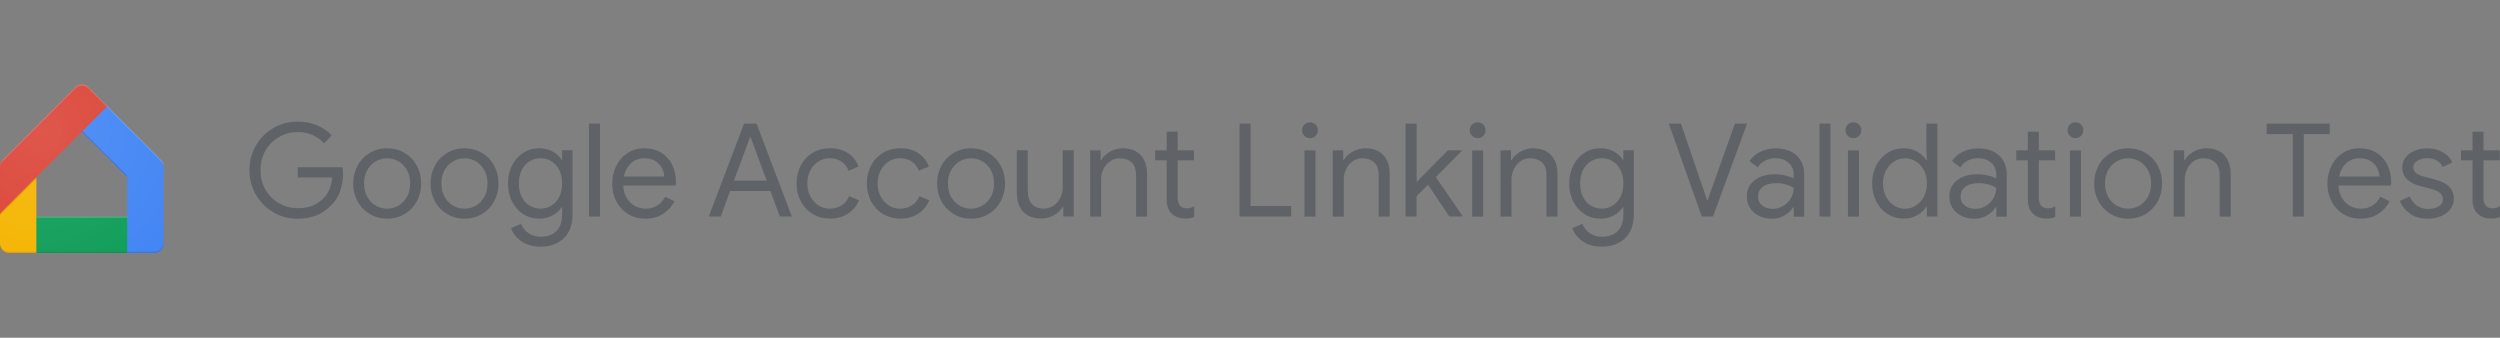 <?xml version="1.0" encoding="UTF-8"?><svg id="Layer_1" xmlns="http://www.w3.org/2000/svg" xmlns:xlink="http://www.w3.org/1999/xlink" viewBox="0 0 473.76 64"><rect x="0" y="0" width="473.76" height="64" fill="#808080" stroke="none"/><defs><style>.cls-1{fill:#f4b400;}.cls-2{fill:#db4437;}.cls-3{fill:#0f9d58;}.cls-4{fill:#4285f4;}.cls-5{fill:#5f6368;}.cls-6{fill:#fff;}.cls-6,.cls-7,.cls-8,.cls-9{isolation:isolate;opacity:.2;}.cls-7{fill:#263238;}.cls-8{fill:#1a237e;}.cls-9{fill:#bf360c;}.cls-10{fill:url(#radial-gradient);}</style><radialGradient id="radial-gradient" cx="146.01" cy="627.49" fx="146.01" fy="627.49" r=".65" gradientTransform="translate(-7511.62 32340.65) scale(51.5 -51.5)" gradientUnits="userSpaceOnUse"><stop offset="0" stop-color="#fff" stop-opacity=".1"/><stop offset="1" stop-color="#fff" stop-opacity="0"/></radialGradient></defs><g><path class="cls-3" d="M24.11,47.93H6.89l-1.38-3.44,1.38-3.44H24.11l.86,3.44-.86,3.44Z"/><path class="cls-4" d="M31,31.43v14.78c0,.95-.77,1.72-1.72,1.72h-5.17v-14.35l-8.61-8.61,1.18-3.34,3.65-1.5h0c4.1,4.11,10.21,10.22,10.21,10.22,.26,.29,.45,.66,.45,1.07Z"/><path class="cls-1" d="M6.89,33.58v14.35H1.72c-.95,0-1.72-.77-1.72-1.72v-5.74l3.23-4.9,3.66-1.99Z"/><path class="cls-2" d="M20.34,20.13l-4.84,4.84L0,40.47v-9.04c.02-.41,.19-.79,.45-1.07,0,0,13.8-13.82,13.83-13.85,.31-.31,.79-.5,1.22-.5s.9,.19,1.22,.5c.01,.01,1.56,1.56,3.62,3.62"/><path class="cls-6" d="M30.55,30.35s-13.8-13.82-13.83-13.85c-.31-.31-.78-.5-1.21-.5s-.9,.19-1.22,.5c-.03,.03-13.83,13.85-13.83,13.85-.26,.29-.43,.66-.45,1.07v.22c.02-.41,.19-.79,.45-1.07,0,0,13.8-13.82,13.83-13.85,.31-.31,.79-.5,1.22-.5s.9,.19,1.22,.5c.03,.03,13.83,13.85,13.83,13.85,.26,.29,.45,.66,.45,1.07v-.22c0-.41-.19-.79-.45-1.07Z"/><path class="cls-9" d="M1.72,47.71c-.95,0-1.72-.77-1.72-1.72v.22c0,.95,.77,1.72,1.72,1.72H6.89v-.22H1.72Z"/><path class="cls-8" d="M29.28,47.71h-5.17v.22h5.17c.95,0,1.72-.77,1.72-1.72v-.22c0,.95-.77,1.72-1.72,1.72Z"/><path class="cls-7" d="M15.5,47.71H6.89v.22H24.11v-.22H15.5Z"/><path class="cls-6" d="M15.5,41.04H6.89v.22H24.11v-.22H15.5Z"/><path class="cls-10" d="M30.55,30.35s-13.8-13.82-13.83-13.85c-.31-.31-.78-.5-1.21-.5s-.9,.19-1.22,.5c-.03,.03-13.83,13.85-13.83,13.85-.26,.29-.43,.66-.45,1.07v14.85c0,.95,.77,1.72,1.72,1.72H29.27c.95,0,1.72-.77,1.72-1.72v-14.85c0-.41-.18-.79-.45-1.07Zm-6.44,10.69H6.89v-7.46l8.61-8.61,8.61,8.61v7.46Z"/><path class="cls-8" d="M15.65,24.81l-.15,.15,8.61,8.61v-.31l-8.46-8.46Z"/><path class="cls-9" d="M6.89,33.58v.31L0,40.77v-.31l6.89-6.89Z"/></g><g><path class="cls-5" d="M51.82,40.23c-1.39-.8-2.5-1.91-3.32-3.32-.82-1.41-1.23-2.97-1.23-4.67s.41-3.26,1.23-4.67c.82-1.41,1.93-2.52,3.32-3.32,1.39-.8,2.92-1.21,4.58-1.21,1.3,0,2.51,.23,3.65,.69,1.14,.46,2.08,1.11,2.82,1.94l-1.48,1.5c-.57-.69-1.3-1.22-2.17-1.59-.87-.37-1.8-.55-2.8-.55-1.23,0-2.39,.3-3.47,.9-1.08,.6-1.95,1.44-2.6,2.53s-.97,2.35-.97,3.78,.32,2.69,.97,3.78c.65,1.09,1.51,1.94,2.6,2.53,1.08,.6,2.24,.9,3.47,.9s2.17-.18,2.96-.55c.8-.37,1.48-.86,2.05-1.46,.43-.46,.77-1.01,1.03-1.66,.26-.65,.43-1.37,.49-2.15h-6.52v-1.94h8.46c.08,.46,.12,.89,.12,1.28,0,1.08-.17,2.14-.52,3.16-.34,1.03-.89,1.92-1.65,2.69-1.62,1.76-3.78,2.63-6.47,2.63-1.66,0-3.18-.4-4.58-1.21Z"/><path class="cls-5" d="M70.05,40.55c-.98-.59-1.75-1.39-2.3-2.41-.55-1.02-.82-2.14-.82-3.37s.27-2.35,.82-3.37c.55-1.02,1.32-1.82,2.3-2.41,.98-.59,2.09-.89,3.32-.89s2.34,.3,3.32,.89c.98,.59,1.75,1.39,2.3,2.41,.55,1.02,.82,2.14,.82,3.37s-.27,2.35-.82,3.37c-.55,1.02-1.32,1.82-2.3,2.41-.98,.59-2.09,.89-3.32,.89s-2.34-.29-3.32-.89Zm5.47-1.59c.66-.39,1.2-.94,1.6-1.66,.4-.72,.6-1.57,.6-2.53s-.2-1.81-.6-2.53c-.4-.72-.94-1.27-1.6-1.66-.66-.39-1.38-.58-2.15-.58s-1.49,.19-2.17,.58c-.67,.39-1.21,.94-1.61,1.66-.4,.72-.6,1.57-.6,2.53s.2,1.81,.6,2.53,.94,1.28,1.61,1.66c.67,.39,1.39,.58,2.17,.58s1.49-.19,2.15-.58Z"/><path class="cls-5" d="M84.71,40.55c-.98-.59-1.75-1.39-2.3-2.41-.55-1.02-.82-2.14-.82-3.37s.27-2.35,.82-3.37c.55-1.02,1.32-1.82,2.3-2.41,.98-.59,2.09-.89,3.32-.89s2.34,.3,3.32,.89c.98,.59,1.75,1.39,2.3,2.41,.55,1.02,.82,2.14,.82,3.37s-.27,2.35-.82,3.37c-.55,1.02-1.32,1.82-2.3,2.41-.98,.59-2.09,.89-3.32,.89s-2.34-.29-3.32-.89Zm5.47-1.59c.66-.39,1.2-.94,1.6-1.66,.4-.72,.6-1.57,.6-2.53s-.2-1.81-.6-2.53c-.4-.72-.94-1.27-1.6-1.66-.66-.39-1.38-.58-2.15-.58s-1.49,.19-2.17,.58c-.67,.39-1.21,.94-1.61,1.66-.4,.72-.6,1.57-.6,2.53s.2,1.81,.6,2.53,.94,1.28,1.61,1.66c.67,.39,1.39,.58,2.17,.58s1.49-.19,2.15-.58Z"/><path class="cls-5" d="M98.78,45.71c-.96-.69-1.6-1.52-1.93-2.48l1.92-.81c.26,.72,.72,1.31,1.37,1.76,.65,.45,1.42,.68,2.3,.68,1.3,0,2.3-.36,3.01-1.08,.71-.72,1.07-1.76,1.07-3.1v-1.4h-.1c-.41,.64-.99,1.16-1.73,1.56-.75,.4-1.6,.6-2.55,.6-1.08,0-2.07-.28-2.96-.85-.89-.56-1.6-1.35-2.13-2.36-.53-1.01-.79-2.16-.79-3.46s.26-2.43,.79-3.45c.52-1.02,1.23-1.81,2.13-2.38s1.88-.85,2.96-.85c.95,0,1.8,.2,2.55,.6,.75,.4,1.32,.93,1.73,1.59h.1v-1.8h1.99v12.06c0,2.02-.56,3.56-1.67,4.61-1.12,1.06-2.58,1.59-4.4,1.59-1.48,0-2.69-.34-3.65-1.03Zm5.71-6.75c.62-.38,1.11-.93,1.48-1.65,.37-.72,.55-1.57,.55-2.55s-.18-1.86-.55-2.57c-.37-.72-.86-1.26-1.48-1.64-.61-.38-1.3-.56-2.05-.56s-1.44,.19-2.07,.57c-.62,.38-1.12,.93-1.49,1.65-.37,.72-.55,1.57-.55,2.55s.18,1.84,.55,2.56c.37,.73,.86,1.27,1.49,1.65,.62,.38,1.31,.56,2.07,.56s1.44-.19,2.05-.57Z"/><path class="cls-5" d="M111.61,23.42h2.09v17.62h-2.09V23.42Z"/><path class="cls-5" d="M119.04,40.57c-.95-.57-1.69-1.37-2.23-2.37-.53-1.01-.8-2.14-.8-3.41,0-1.2,.25-2.31,.75-3.33,.5-1.02,1.21-1.84,2.14-2.45,.93-.61,1.99-.91,3.19-.91s2.3,.27,3.2,.82c.9,.55,1.6,1.31,2.08,2.28,.48,.97,.73,2.08,.73,3.32,0,.2-.02,.41-.05,.64h-9.94c.05,.95,.28,1.76,.69,2.41,.41,.66,.93,1.15,1.56,1.48,.63,.33,1.29,.49,1.98,.49,1.64,0,2.88-.75,3.72-2.26l1.77,.86c-.52,1-1.25,1.8-2.19,2.4-.93,.6-2.06,.9-3.37,.9-1.2,0-2.27-.29-3.22-.86Zm6.84-7.14c-.03-.52-.18-1.05-.44-1.57s-.67-.97-1.23-1.33c-.56-.36-1.26-.54-2.12-.54-.98,0-1.82,.32-2.51,.95-.69,.63-1.14,1.46-1.35,2.5h7.65Z"/><path class="cls-5" d="M141.01,23.42h2.36l6.69,17.62h-2.29l-1.77-4.85h-7.63l-1.77,4.85h-2.29l6.69-17.62Zm4.28,10.8l-2.36-6.35-.69-1.89h-.1l-.69,1.89-2.36,6.35h6.2Z"/><path class="cls-5" d="M154.02,40.56c-.97-.58-1.72-1.38-2.26-2.39-.54-1.01-.81-2.14-.81-3.41s.27-2.4,.81-3.42c.54-1.02,1.3-1.81,2.26-2.39,.97-.57,2.06-.86,3.27-.86,1.36,0,2.51,.32,3.43,.95,.93,.63,1.59,1.47,1.98,2.52l-1.89,.79c-.31-.77-.77-1.36-1.39-1.76-.61-.4-1.36-.6-2.23-.6-.74,0-1.43,.2-2.07,.6-.64,.4-1.15,.96-1.54,1.69-.39,.72-.58,1.55-.58,2.49s.19,1.76,.58,2.48c.39,.72,.9,1.28,1.54,1.69s1.33,.6,2.07,.6c.89,0,1.65-.2,2.29-.62,.64-.41,1.12-.99,1.43-1.75l1.87,.79c-.43,1.03-1.11,1.87-2.05,2.51-.94,.64-2.09,.96-3.43,.96-1.21,0-2.3-.29-3.27-.87Z"/><path class="cls-5" d="M167.34,40.56c-.97-.58-1.72-1.38-2.26-2.39-.54-1.01-.81-2.14-.81-3.41s.27-2.4,.81-3.42c.54-1.02,1.3-1.81,2.26-2.39,.97-.57,2.06-.86,3.27-.86,1.36,0,2.51,.32,3.43,.95,.93,.63,1.59,1.47,1.98,2.52l-1.89,.79c-.31-.77-.77-1.36-1.39-1.76-.61-.4-1.36-.6-2.23-.6-.74,0-1.43,.2-2.07,.6-.64,.4-1.15,.96-1.54,1.69-.39,.72-.58,1.55-.58,2.49s.19,1.76,.58,2.48c.39,.72,.9,1.28,1.54,1.69s1.33,.6,2.07,.6c.89,0,1.65-.2,2.29-.62,.64-.41,1.12-.99,1.43-1.75l1.87,.79c-.43,1.03-1.11,1.87-2.05,2.51-.94,.64-2.09,.96-3.43,.96-1.21,0-2.3-.29-3.27-.87Z"/><path class="cls-5" d="M180.7,40.55c-.98-.59-1.75-1.39-2.3-2.41-.55-1.02-.82-2.14-.82-3.37s.27-2.35,.82-3.37c.55-1.02,1.32-1.82,2.3-2.41,.98-.59,2.09-.89,3.32-.89s2.34,.3,3.32,.89c.98,.59,1.75,1.39,2.3,2.41,.55,1.02,.82,2.14,.82,3.37s-.27,2.35-.82,3.37c-.55,1.02-1.32,1.82-2.3,2.41-.98,.59-2.09,.89-3.32,.89s-2.34-.29-3.32-.89Zm5.47-1.59c.66-.39,1.2-.94,1.6-1.66,.4-.72,.6-1.57,.6-2.53s-.2-1.81-.6-2.53c-.4-.72-.94-1.27-1.6-1.66-.66-.39-1.38-.58-2.15-.58s-1.49,.19-2.17,.58c-.67,.39-1.21,.94-1.61,1.66-.4,.72-.6,1.57-.6,2.53s.2,1.81,.6,2.53,.94,1.28,1.61,1.66c.67,.39,1.39,.58,2.17,.58s1.49-.19,2.15-.58Z"/><path class="cls-5" d="M193.87,40.1c-.8-.89-1.19-2.12-1.19-3.72v-7.9h2.09v7.58c0,1.2,.27,2.08,.81,2.63s1.27,.84,2.19,.84c.71,0,1.33-.19,1.88-.57,.55-.38,.98-.87,1.28-1.48,.3-.61,.46-1.25,.46-1.92v-7.09h2.09v12.55h-1.99v-1.82h-.1c-.34,.62-.89,1.15-1.65,1.57-.75,.43-1.56,.64-2.41,.64-1.51,0-2.66-.44-3.46-1.33Z"/><path class="cls-5" d="M206.58,28.49h1.99v1.85h.1c.34-.62,.89-1.15,1.65-1.59,.75-.43,1.56-.65,2.41-.65,1.51,0,2.66,.44,3.46,1.32,.8,.88,1.19,2.07,1.19,3.58v8.05h-2.09v-7.73c0-1.16-.28-2.01-.84-2.53-.56-.52-1.32-.79-2.29-.79-.67,0-1.28,.19-1.81,.57-.53,.38-.95,.87-1.24,1.49-.3,.62-.44,1.26-.44,1.93v7.06h-2.09v-12.55Z"/><path class="cls-5" d="M223.17,41.18c-.44-.17-.8-.39-1.1-.68-.66-.63-.98-1.51-.98-2.63v-7.49h-2.19v-1.89h2.19v-3.54h2.09v3.54h3.08v1.89h-3.08v6.99c0,.7,.13,1.22,.39,1.56,.31,.37,.76,.55,1.35,.55,.51,0,.97-.14,1.38-.42v2.04c-.25,.11-.5,.2-.75,.25s-.58,.07-.97,.07c-.51,0-.98-.08-1.41-.25Z"/><path class="cls-5" d="M234.9,23.42h2.09v15.62h7.7v1.99h-9.79V23.42Z"/><path class="cls-5" d="M247.18,25.74c-.29-.29-.44-.65-.44-1.06s.15-.78,.44-1.07c.3-.29,.65-.43,1.06-.43s.78,.14,1.07,.43c.29,.29,.43,.64,.43,1.07s-.14,.76-.43,1.06c-.29,.3-.64,.44-1.07,.44s-.76-.15-1.06-.44Zm.02,2.76h2.09v12.55h-2.09v-12.55Z"/><path class="cls-5" d="M252.56,28.49h1.99v1.85h.1c.34-.62,.89-1.15,1.65-1.59,.75-.43,1.56-.65,2.41-.65,1.51,0,2.66,.44,3.46,1.32,.8,.88,1.19,2.07,1.19,3.58v8.05h-2.09v-7.73c0-1.16-.28-2.01-.84-2.53-.56-.52-1.32-.79-2.29-.79-.67,0-1.28,.19-1.81,.57-.53,.38-.95,.87-1.24,1.49-.3,.62-.44,1.26-.44,1.93v7.06h-2.09v-12.55Z"/><path class="cls-5" d="M266.37,23.42h2.09v11.07l5.9-6h2.66v.1l-4.92,4.97,5.07,7.38v.1h-2.51l-4.04-6.03-2.17,2.17v3.86h-2.09V23.42Z"/><path class="cls-5" d="M278.96,25.74c-.29-.29-.44-.65-.44-1.06s.15-.78,.44-1.07c.3-.29,.65-.43,1.06-.43s.78,.14,1.07,.43c.29,.29,.43,.64,.43,1.07s-.14,.76-.43,1.06c-.29,.3-.64,.44-1.07,.44s-.76-.15-1.06-.44Zm.02,2.76h2.09v12.55h-2.09v-12.55Z"/><path class="cls-5" d="M284.35,28.49h1.99v1.85h.1c.34-.62,.89-1.15,1.65-1.59,.75-.43,1.56-.65,2.41-.65,1.51,0,2.66,.44,3.46,1.32,.8,.88,1.19,2.07,1.19,3.58v8.05h-2.09v-7.73c0-1.16-.28-2.01-.84-2.53-.56-.52-1.32-.79-2.29-.79-.67,0-1.28,.19-1.81,.57-.53,.38-.95,.87-1.24,1.49-.3,.62-.44,1.26-.44,1.93v7.06h-2.09v-12.55Z"/><path class="cls-5" d="M299.89,45.71c-.96-.69-1.6-1.52-1.93-2.48l1.92-.81c.26,.72,.72,1.31,1.37,1.76,.65,.45,1.42,.68,2.3,.68,1.3,0,2.3-.36,3.01-1.08,.71-.72,1.07-1.76,1.07-3.1v-1.4h-.1c-.41,.64-.99,1.16-1.73,1.56-.75,.4-1.6,.6-2.55,.6-1.08,0-2.07-.28-2.96-.85-.89-.56-1.6-1.35-2.13-2.36-.53-1.01-.79-2.16-.79-3.46s.26-2.43,.79-3.45c.52-1.02,1.23-1.81,2.13-2.38s1.88-.85,2.96-.85c.95,0,1.8,.2,2.55,.6,.75,.4,1.32,.93,1.73,1.59h.1v-1.8h1.99v12.06c0,2.02-.56,3.56-1.67,4.61-1.12,1.06-2.58,1.59-4.4,1.59-1.48,0-2.69-.34-3.65-1.03Zm5.71-6.75c.62-.38,1.11-.93,1.48-1.65,.37-.72,.55-1.57,.55-2.55s-.18-1.86-.55-2.57c-.37-.72-.86-1.26-1.48-1.64-.61-.38-1.3-.56-2.05-.56s-1.44,.19-2.07,.57c-.62,.38-1.12,.93-1.49,1.65-.37,.72-.55,1.57-.55,2.55s.18,1.84,.55,2.56c.37,.73,.86,1.27,1.49,1.65,.62,.38,1.31,.56,2.07,.56s1.44-.19,2.05-.57Z"/><path class="cls-5" d="M316.24,23.42h2.31l4.36,12.77,.59,1.75h.1l.62-1.75,4.55-12.77h2.31l-6.45,17.62h-2.14l-6.25-17.62Z"/><path class="cls-5" d="M333.29,40.89c-.72-.36-1.28-.86-1.67-1.49-.39-.63-.59-1.35-.59-2.15,0-1.33,.5-2.37,1.5-3.11,1-.75,2.26-1.12,3.79-1.12,.75,0,1.46,.08,2.1,.25,.65,.16,1.14,.35,1.49,.57v-.76c0-.94-.33-1.69-.98-2.25s-1.48-.85-2.48-.85c-.69,0-1.33,.15-1.93,.46-.6,.3-1.07,.73-1.42,1.27l-1.57-1.18c.49-.75,1.17-1.34,2.04-1.77,.87-.43,1.83-.64,2.88-.64,1.71,0,3.04,.45,4.01,1.34,.97,.89,1.45,2.11,1.45,3.65v7.95h-1.99v-1.8h-.1c-.36,.61-.9,1.12-1.62,1.55s-1.53,.64-2.44,.64-1.74-.18-2.46-.54Zm4.62-1.85c.61-.36,1.09-.84,1.45-1.45,.36-.61,.54-1.27,.54-1.99-.39-.26-.88-.48-1.45-.64-.58-.16-1.18-.25-1.82-.25-1.15,0-2.01,.24-2.6,.71-.58,.48-.87,1.09-.87,1.85,0,.69,.26,1.25,.79,1.67,.52,.43,1.19,.64,1.99,.64,.71,0,1.36-.18,1.97-.54Z"/><path class="cls-5" d="M344.8,23.42h2.09v17.62h-2.09V23.42Z"/><path class="cls-5" d="M350.17,25.74c-.3-.29-.44-.65-.44-1.06s.15-.78,.44-1.07c.29-.29,.65-.43,1.06-.43s.78,.14,1.07,.43,.43,.64,.43,1.07-.14,.76-.43,1.06c-.29,.3-.64,.44-1.07,.44s-.76-.15-1.06-.44Zm.02,2.76h2.09v12.55h-2.09v-12.55Z"/><path class="cls-5" d="M357.71,40.57c-.91-.57-1.63-1.37-2.15-2.37-.52-1.01-.79-2.15-.79-3.43s.26-2.4,.79-3.42c.53-1.02,1.24-1.81,2.15-2.39s1.93-.86,3.06-.86c.95,0,1.8,.22,2.56,.65,.75,.44,1.33,.97,1.72,1.61h.1l-.1-1.75v-5.19h2.09v17.62h-1.99v-1.85h-.1c-.39,.62-.97,1.15-1.72,1.59-.75,.43-1.61,.65-2.56,.65-1.13,0-2.15-.29-3.06-.86Zm5.34-1.62c.63-.39,1.14-.95,1.53-1.67,.39-.72,.58-1.56,.58-2.51s-.19-1.79-.58-2.51-.89-1.28-1.53-1.67c-.63-.39-1.32-.59-2.05-.59s-1.4,.2-2.04,.59c-.64,.39-1.15,.96-1.54,1.69-.38,.73-.58,1.56-.58,2.5s.19,1.77,.58,2.5c.39,.73,.9,1.29,1.54,1.69s1.32,.59,2.04,.59,1.42-.2,2.05-.59Z"/><path class="cls-5" d="M371.67,40.89c-.72-.36-1.28-.86-1.67-1.49-.39-.63-.59-1.35-.59-2.15,0-1.33,.5-2.37,1.5-3.11,1-.75,2.26-1.12,3.79-1.12,.75,0,1.46,.08,2.1,.25,.65,.16,1.14,.35,1.49,.57v-.76c0-.94-.33-1.69-.98-2.25s-1.48-.85-2.48-.85c-.69,0-1.33,.15-1.93,.46-.6,.3-1.07,.73-1.42,1.27l-1.57-1.18c.49-.75,1.17-1.34,2.04-1.77,.87-.43,1.83-.64,2.88-.64,1.71,0,3.04,.45,4.01,1.34,.97,.89,1.45,2.11,1.45,3.65v7.95h-1.99v-1.8h-.1c-.36,.61-.9,1.12-1.62,1.55s-1.53,.64-2.44,.64-1.74-.18-2.46-.54Zm4.62-1.85c.61-.36,1.09-.84,1.45-1.45,.36-.61,.54-1.27,.54-1.99-.39-.26-.88-.48-1.45-.64-.58-.16-1.18-.25-1.82-.25-1.15,0-2.01,.24-2.6,.71-.58,.48-.87,1.09-.87,1.85,0,.69,.26,1.25,.79,1.67,.52,.43,1.19,.64,1.99,.64,.71,0,1.36-.18,1.97-.54Z"/><path class="cls-5" d="M386.35,41.18c-.43-.17-.8-.39-1.09-.68-.66-.63-.98-1.51-.98-2.63v-7.49h-2.19v-1.89h2.19v-3.54h2.09v3.54h3.08v1.89h-3.08v6.99c0,.7,.13,1.22,.39,1.56,.31,.37,.76,.55,1.35,.55,.51,0,.97-.14,1.38-.42v2.04c-.25,.11-.5,.2-.75,.25-.25,.05-.58,.07-.97,.07-.51,0-.98-.08-1.41-.25Z"/><path class="cls-5" d="M392.24,25.74c-.3-.29-.44-.65-.44-1.06s.15-.78,.44-1.07c.29-.29,.65-.43,1.06-.43s.78,.14,1.07,.43,.43,.64,.43,1.07-.14,.76-.43,1.06c-.29,.3-.64,.44-1.07,.44s-.76-.15-1.06-.44Zm.02,2.76h2.09v12.55h-2.09v-12.55Z"/><path class="cls-5" d="M399.97,40.55c-.98-.59-1.75-1.39-2.3-2.41s-.82-2.14-.82-3.37,.27-2.35,.82-3.37c.55-1.02,1.32-1.82,2.3-2.41s2.09-.89,3.32-.89,2.34,.3,3.32,.89c.98,.59,1.75,1.39,2.3,2.41,.55,1.02,.82,2.14,.82,3.37s-.27,2.35-.82,3.37-1.32,1.82-2.3,2.41c-.98,.59-2.09,.89-3.32,.89s-2.34-.29-3.32-.89Zm5.47-1.59c.66-.39,1.2-.94,1.6-1.66,.4-.72,.6-1.57,.6-2.53s-.2-1.81-.6-2.53c-.4-.72-.93-1.27-1.6-1.66-.67-.39-1.38-.58-2.15-.58s-1.49,.19-2.17,.58c-.67,.39-1.21,.94-1.61,1.66-.4,.72-.6,1.57-.6,2.53s.2,1.81,.6,2.53c.4,.72,.94,1.28,1.61,1.66,.67,.39,1.39,.58,2.17,.58s1.49-.19,2.15-.58Z"/><path class="cls-5" d="M411.93,28.49h1.99v1.85h.1c.34-.62,.89-1.15,1.65-1.59,.75-.43,1.56-.65,2.41-.65,1.51,0,2.66,.44,3.46,1.32,.79,.88,1.19,2.07,1.19,3.58v8.05h-2.09v-7.73c0-1.16-.28-2.01-.84-2.53-.56-.52-1.32-.79-2.29-.79-.67,0-1.28,.19-1.81,.57-.53,.38-.95,.87-1.24,1.49-.29,.62-.44,1.26-.44,1.93v7.06h-2.09v-12.55Z"/><path class="cls-5" d="M434.49,25.42h-4.95v-1.99h11.96v1.99h-4.92v15.62h-2.09v-15.62Z"/><path class="cls-5" d="M444.08,40.57c-.95-.57-1.69-1.37-2.23-2.37-.53-1.01-.8-2.14-.8-3.41,0-1.2,.25-2.31,.75-3.33,.5-1.02,1.21-1.84,2.14-2.45,.93-.61,1.99-.91,3.19-.91s2.3,.27,3.2,.82c.9,.55,1.59,1.31,2.08,2.28,.48,.97,.73,2.08,.73,3.32,0,.2-.02,.41-.05,.64h-9.94c.05,.95,.28,1.76,.69,2.41,.41,.66,.93,1.15,1.56,1.48,.63,.33,1.29,.49,1.98,.49,1.64,0,2.88-.75,3.72-2.26l1.77,.86c-.53,1-1.25,1.8-2.19,2.4-.93,.6-2.06,.9-3.37,.9-1.2,0-2.27-.29-3.22-.86Zm6.84-7.14c-.03-.52-.18-1.05-.44-1.57-.26-.52-.67-.97-1.23-1.33s-1.26-.54-2.12-.54c-.98,0-1.82,.32-2.51,.95-.69,.63-1.14,1.46-1.35,2.5h7.65Z"/><path class="cls-5" d="M456.71,40.49c-.9-.63-1.54-1.44-1.92-2.42l1.87-.84c.31,.75,.78,1.34,1.39,1.75,.62,.41,1.29,.62,2.03,.62,.79,0,1.46-.16,2.02-.48s.84-.77,.84-1.37c0-.52-.22-.95-.67-1.27-.44-.32-1.14-.59-2.09-.82l-1.53-.39c-1-.25-1.82-.66-2.46-1.25-.64-.59-.96-1.35-.96-2.29,0-.72,.22-1.36,.65-1.91,.43-.55,1.01-.97,1.73-1.27s1.5-.44,2.34-.44c1.1,0,2.08,.24,2.94,.71,.86,.48,1.47,1.14,1.83,1.99l-1.82,.84c-.56-1.12-1.55-1.67-2.98-1.67-.69,0-1.29,.16-1.81,.48s-.78,.73-.78,1.22c0,.46,.18,.83,.54,1.12,.36,.29,.9,.52,1.62,.7l1.82,.47c1.23,.31,2.16,.77,2.78,1.39,.62,.61,.93,1.37,.93,2.25,0,.77-.22,1.45-.66,2.03-.44,.58-1.04,1.03-1.8,1.34-.75,.31-1.59,.47-2.51,.47-1.34,0-2.47-.32-3.37-.95Z"/><path class="cls-5" d="M470.62,41.18c-.43-.17-.8-.39-1.09-.68-.66-.63-.98-1.51-.98-2.63v-7.49h-2.19v-1.89h2.19v-3.54h2.09v3.54h3.08v1.89h-3.08v6.99c0,.7,.13,1.22,.39,1.56,.31,.37,.76,.55,1.35,.55,.51,0,.97-.14,1.38-.42v2.04c-.25,.11-.5,.2-.75,.25-.25,.05-.58,.07-.97,.07-.51,0-.98-.08-1.41-.25Z"/></g></svg>
